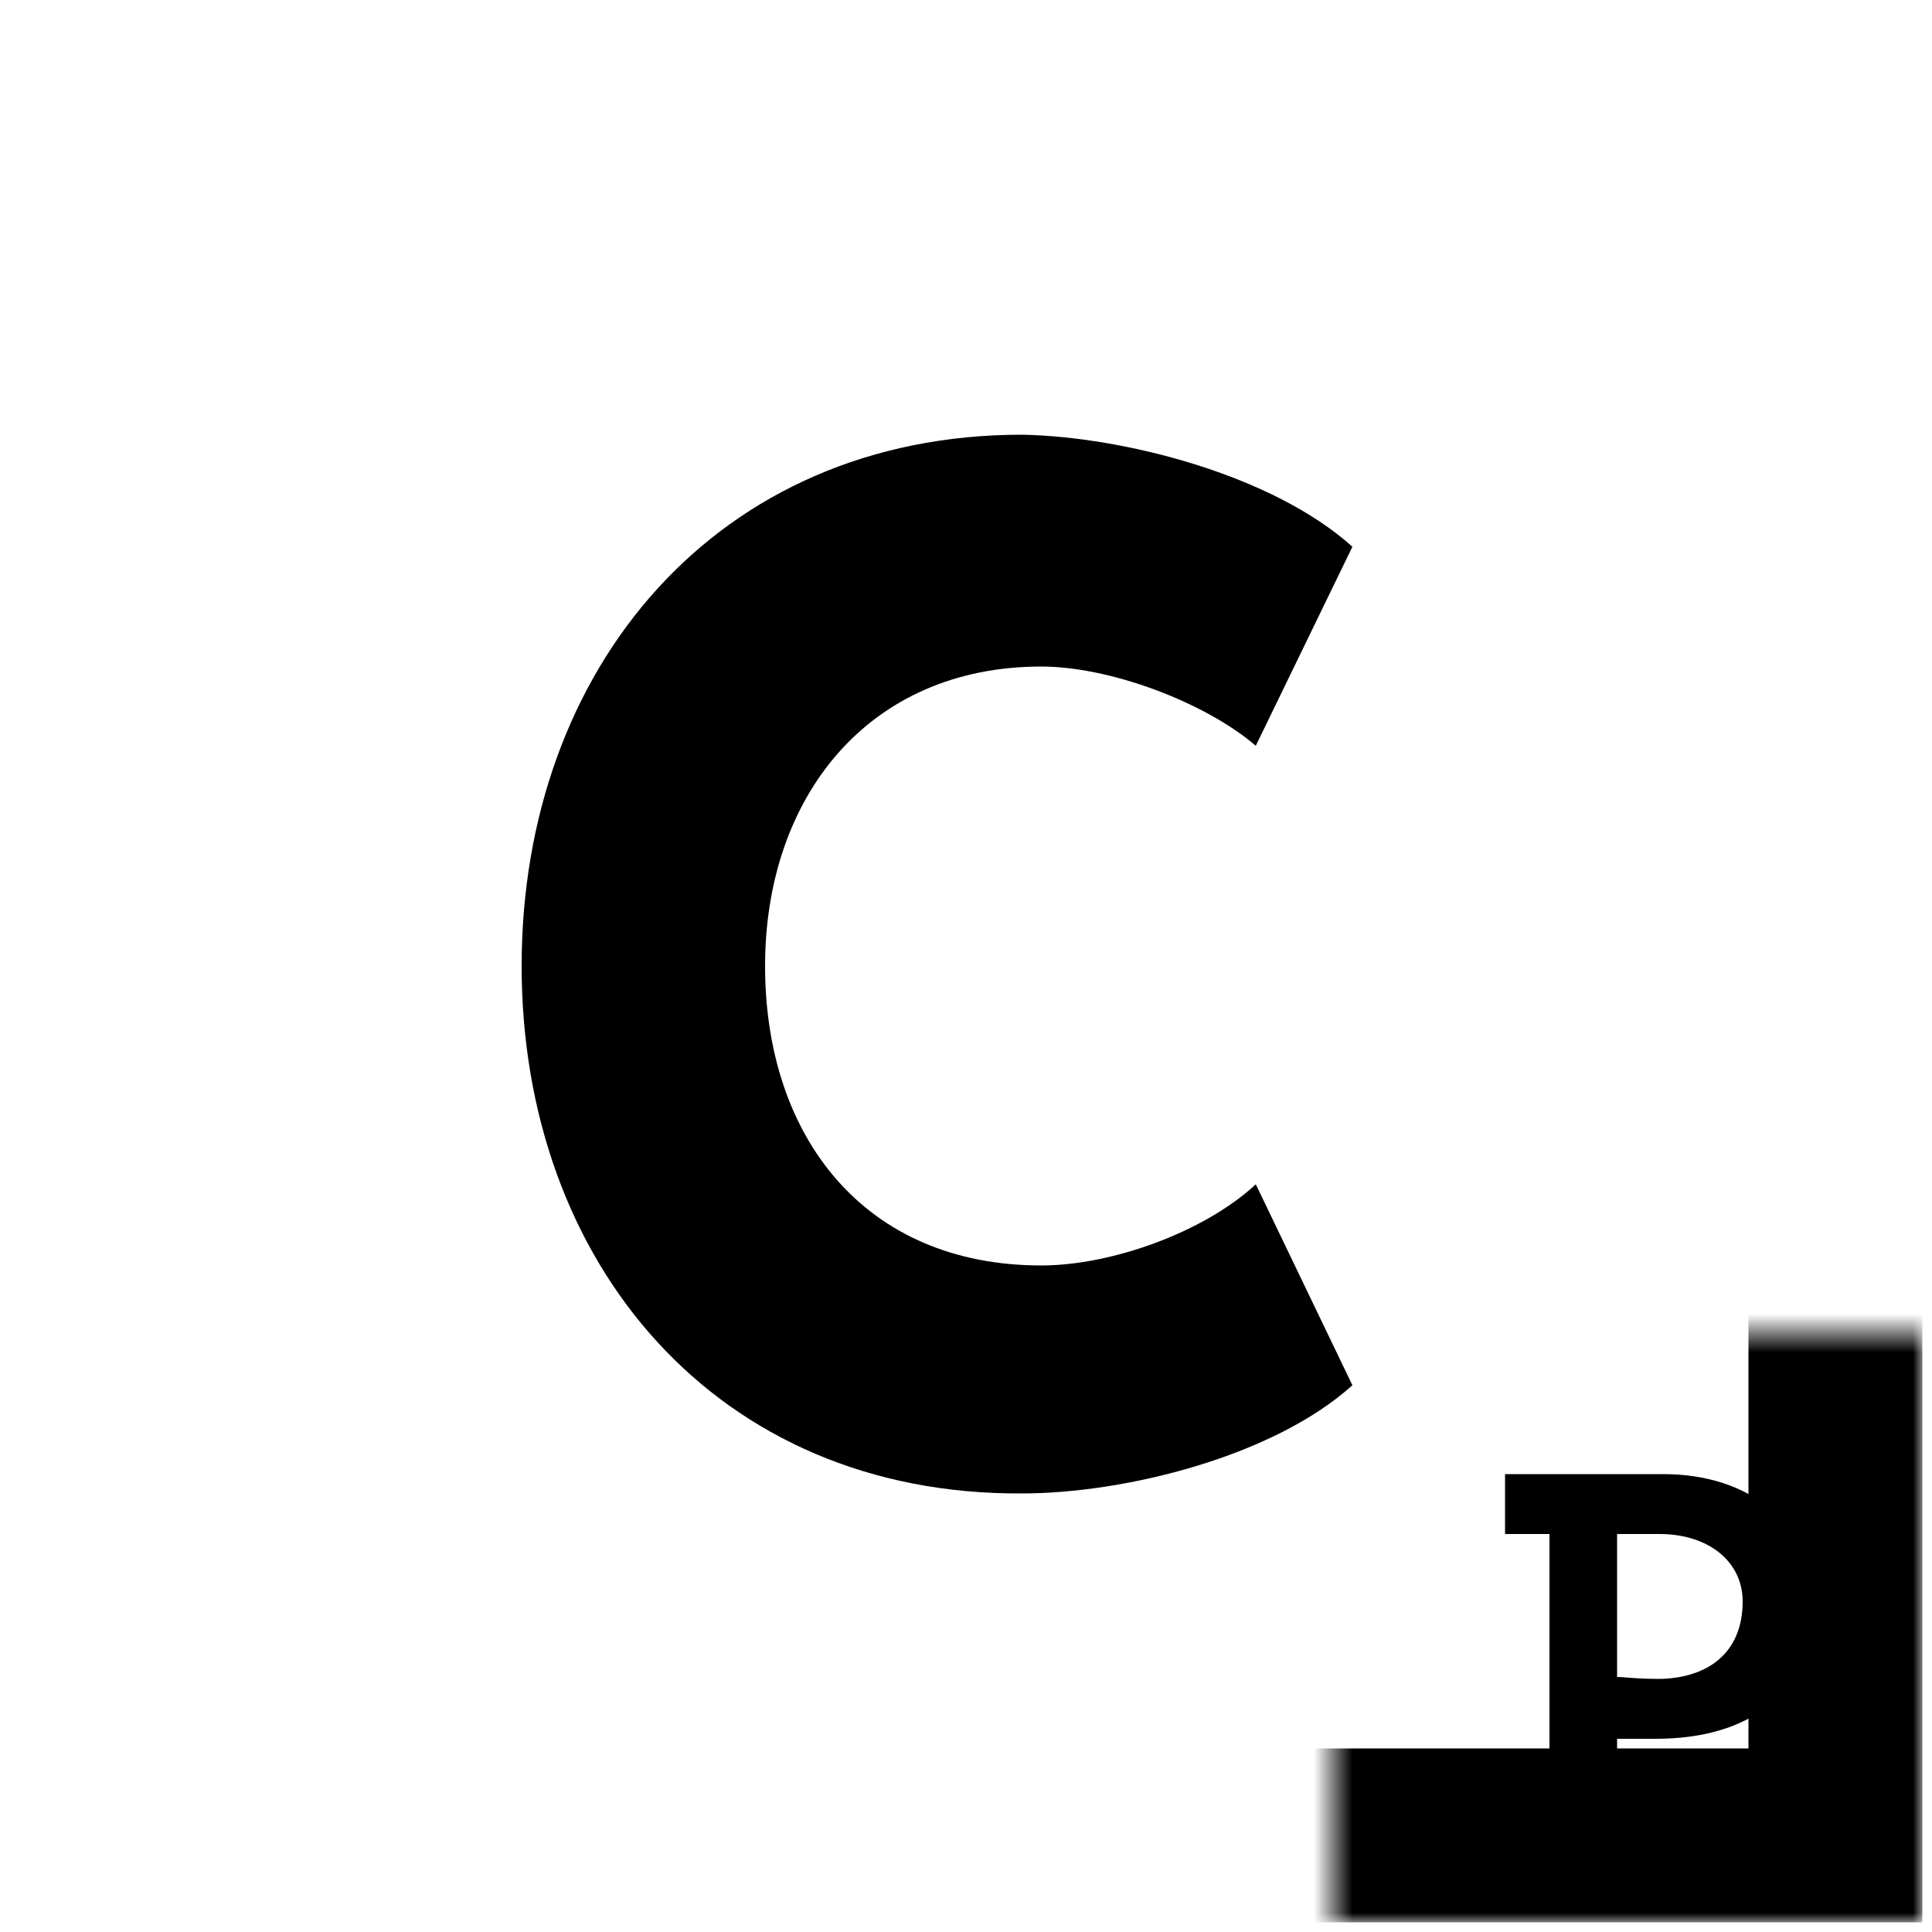 <?xml version="1.0" encoding="utf-8"?>
<!-- Generator: Adobe Illustrator 19.2.1, SVG Export Plug-In . SVG Version: 6.00 Build 0)  -->
<!DOCTYPE svg PUBLIC "-//W3C//DTD SVG 1.1//EN" "http://www.w3.org/Graphics/SVG/1.1/DTD/svg11.dtd">
<svg version="1.1" id="Layer_1" xmlns="http://www.w3.org/2000/svg" xmlns:xlink="http://www.w3.org/1999/xlink" x="0px" y="0px"
	 viewBox="0 0 100 100" style="enable-background:new 0 0 100 100;" xml:space="preserve">
<style type="text/css">
	.st0{filter:url(#Adobe_OpacityMaskFilter);}
	.st1{fill:#FFFFFF;}
	.st2{mask:url(#SVGID_1_);fill:none;stroke:#000;stroke-width:9;stroke-miterlimit:10;}
</style>
<g id="Layer_1_1_">
	<g>
		<path d="M70,28.3l-5,10.3c-2.7-2.3-7.6-4.1-11.1-4.1c-9,0-14.3,6.8-14.3,15.5c0,8.8,5.1,15.5,14.3,15.5c3.6,0,8.4-1.7,11.1-4.2
			l5,10.4c-4.1,3.7-11.8,5.6-17.1,5.6C37.1,77.4,27,65.4,27,50s10.1-27.5,25.9-27.5C58.2,22.6,65.9,24.6,70,28.3z"/>
	</g>
	<g>
		<g>
			<path d="M77.9,93.5h2.3V79.4h-2.3v-3.1h8.2c4.4,0,7.7,2.5,7.7,6.7c0,4.7-3.3,7-8.1,7c-1,0-1.5,0-2,0v3.7h2.5v3.1h-8.4
				C77.9,96.7,77.9,93.5,77.9,93.5z M90.2,82.9c0-2.1-1.8-3.5-4.3-3.5h-2.2v7.4c0.4,0,0.9,0.1,2.3,0.1
				C88.7,86.8,90.2,85.3,90.2,82.9z"/>
		</g>
	</g>
</g>
<g id="Layer_2">
</g>
<defs>
	<filter id="Adobe_OpacityMaskFilter" filterUnits="userSpaceOnUse" x="0.5" y="0.5" width="99" height="99">

			<feColorMatrix  type="matrix" values="-1 0 0 0 1  0 -1 0 0 1  0 0 -1 0 1  0 0 0 1 0" color-interpolation-filters="sRGB" result="source"/>
		<feFlood  style="flood-color:white;flood-opacity:1" result="back"/>
		<feBlend  in="source" in2="back" mode="normal"/>
	</filter>
</defs>
<mask maskUnits="userSpaceOnUse" x="0.5" y="0.5" width="99" height="99" id="SVGID_1_">
	<g class="st0">
		<rect x="69" y="69" class="st1" width="38.7" height="42.2"/>
	</g>
</mask>
<rect x="5" y="5" class="st2" width="90" height="90"/>
</svg>
